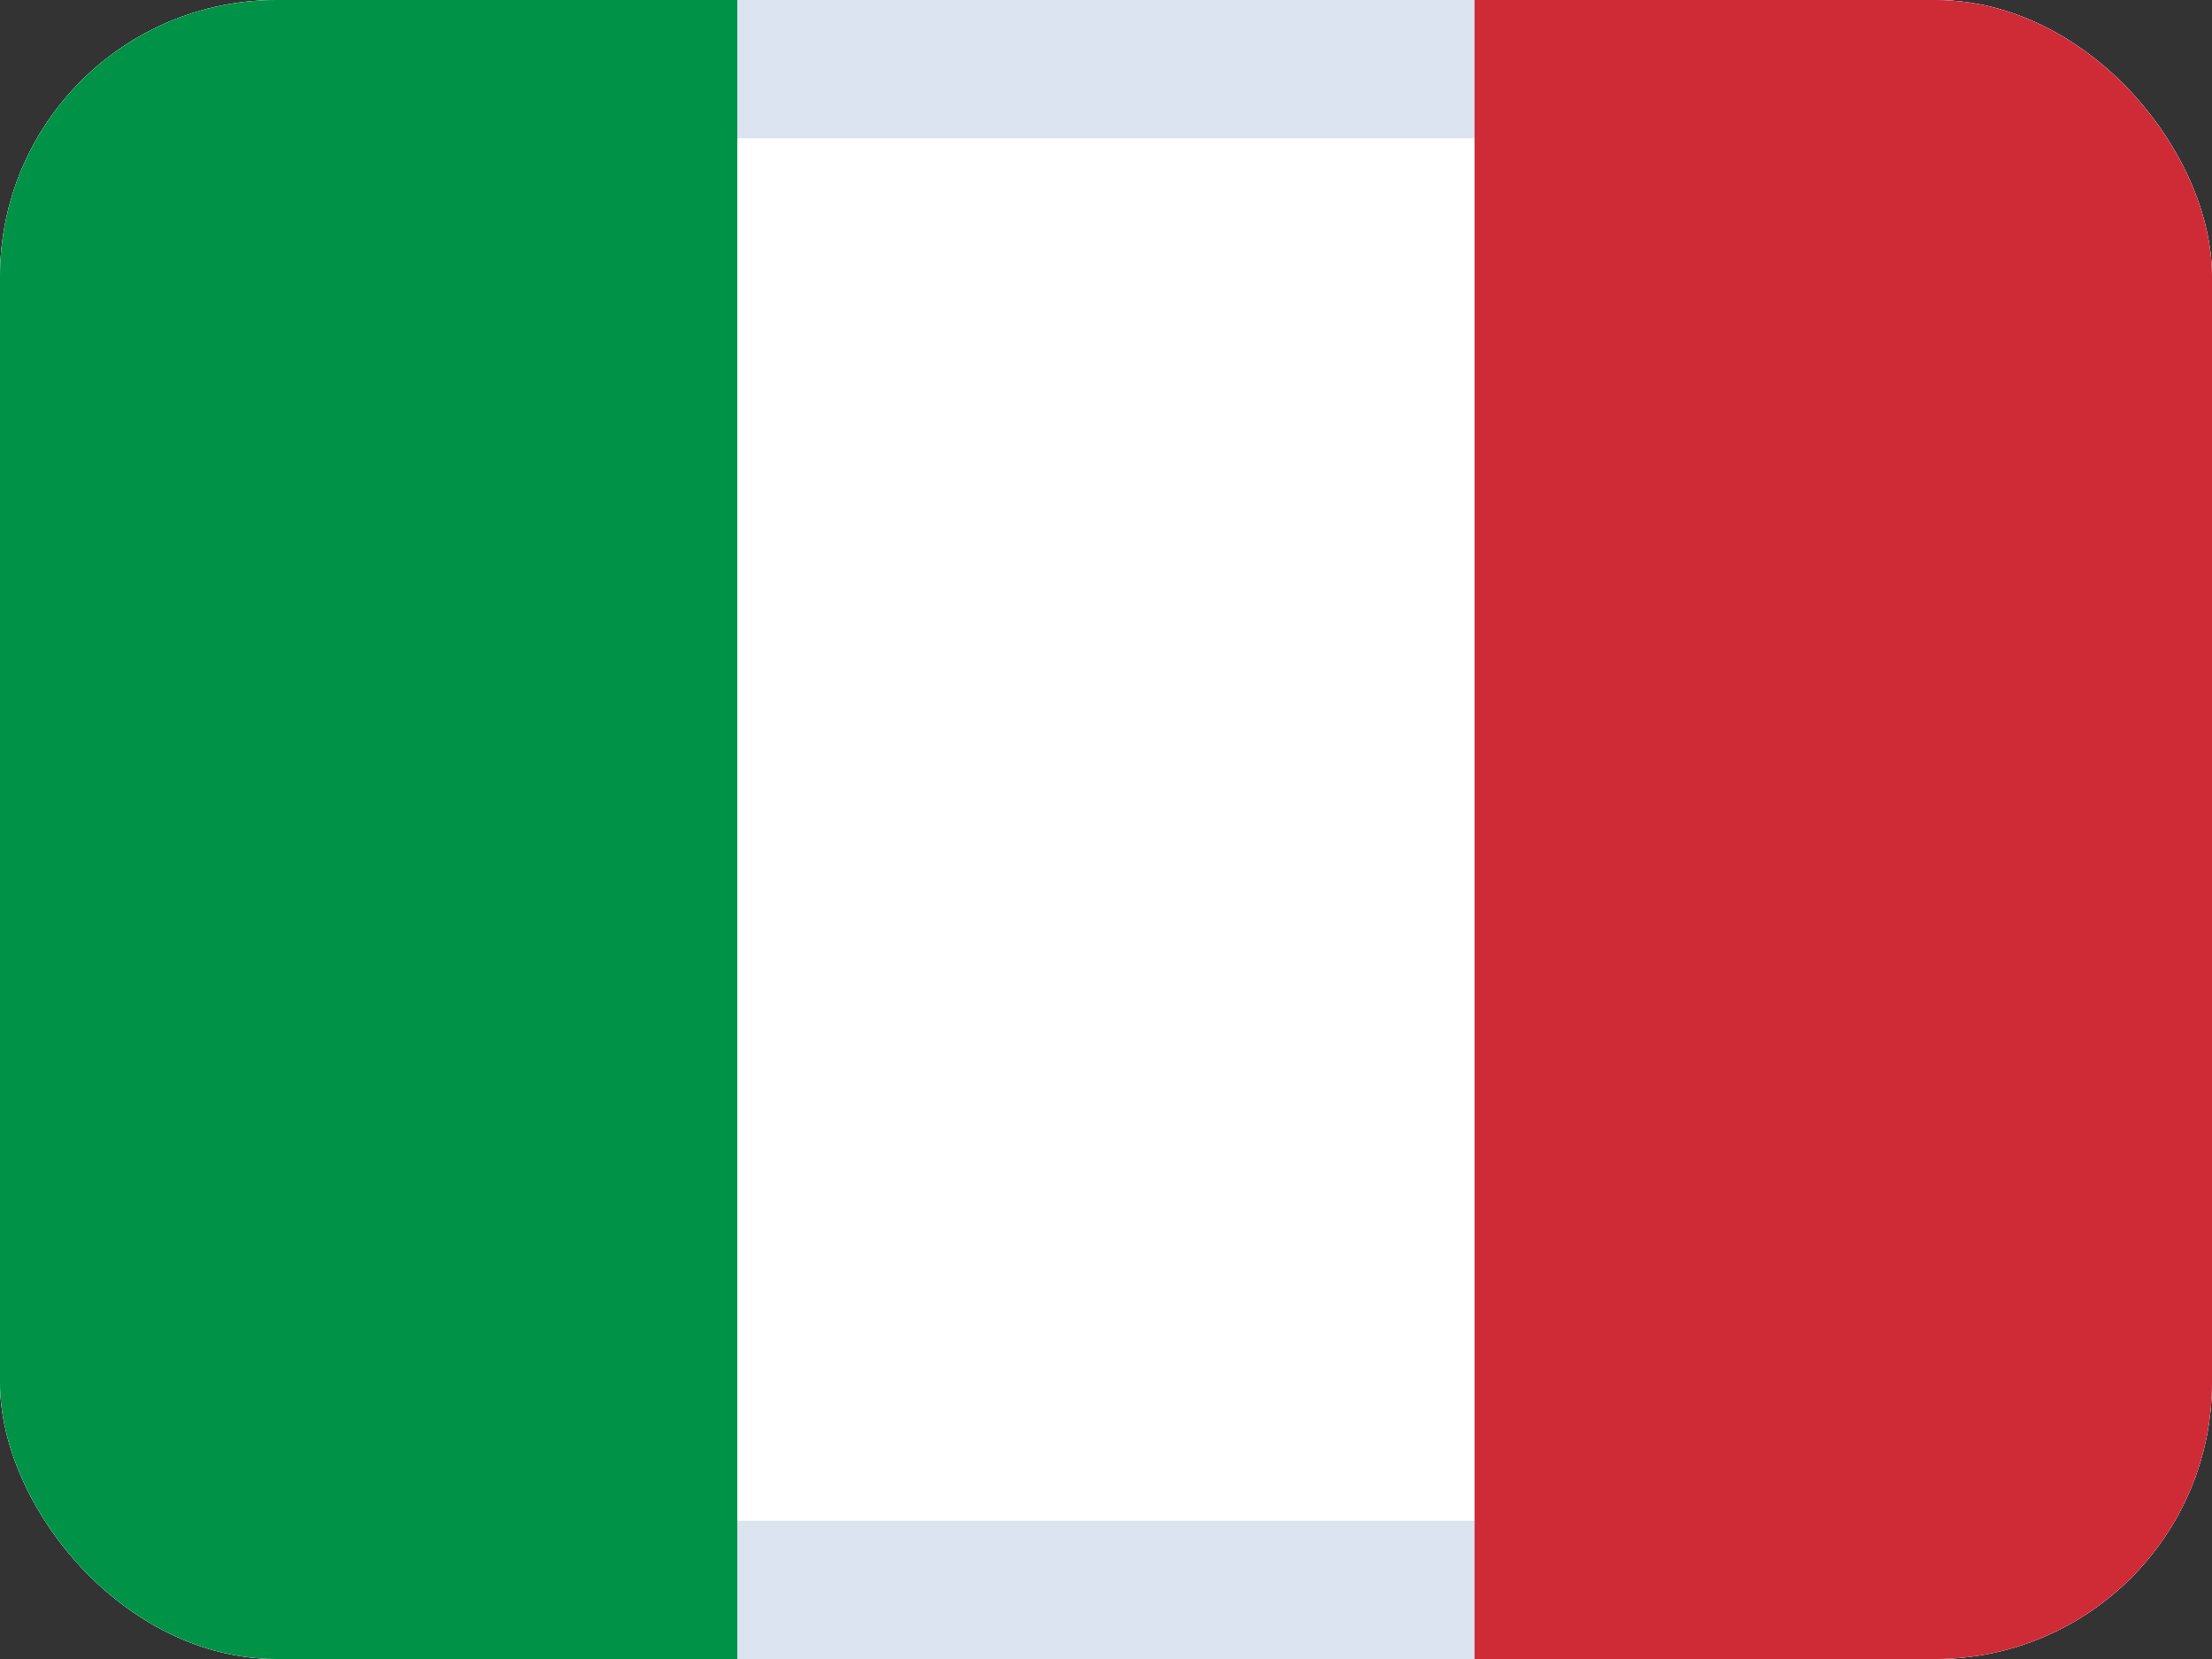 <svg width="16" height="12" viewBox="0 0 16 12" fill="none" xmlns="http://www.w3.org/2000/svg">
<rect x="0" y="0" width="16" height="12" fill="#333333" stroke="none"/>
<g clip-path="url(#clip0_1157_72610)">
<path fill-rule="evenodd" clip-rule="evenodd" d="M0 0H16V12H0V0Z" fill="white"/>
<rect x="0.5" y="0.5" width="15" height="11" rx="1.5" fill="white" stroke="#DCE4F1"/>
<path fill-rule="evenodd" clip-rule="evenodd" d="M0 0H5.333V12H0V0Z" fill="#009246"/>
<path fill-rule="evenodd" clip-rule="evenodd" d="M10.666 0H16V12H10.666V0Z" fill="#CE2B37"/>
</g>
<defs>
<clipPath id="clip0_1157_72610">
<rect width="16" height="12" rx="2" fill="white"/>
</clipPath>
</defs>
</svg>
